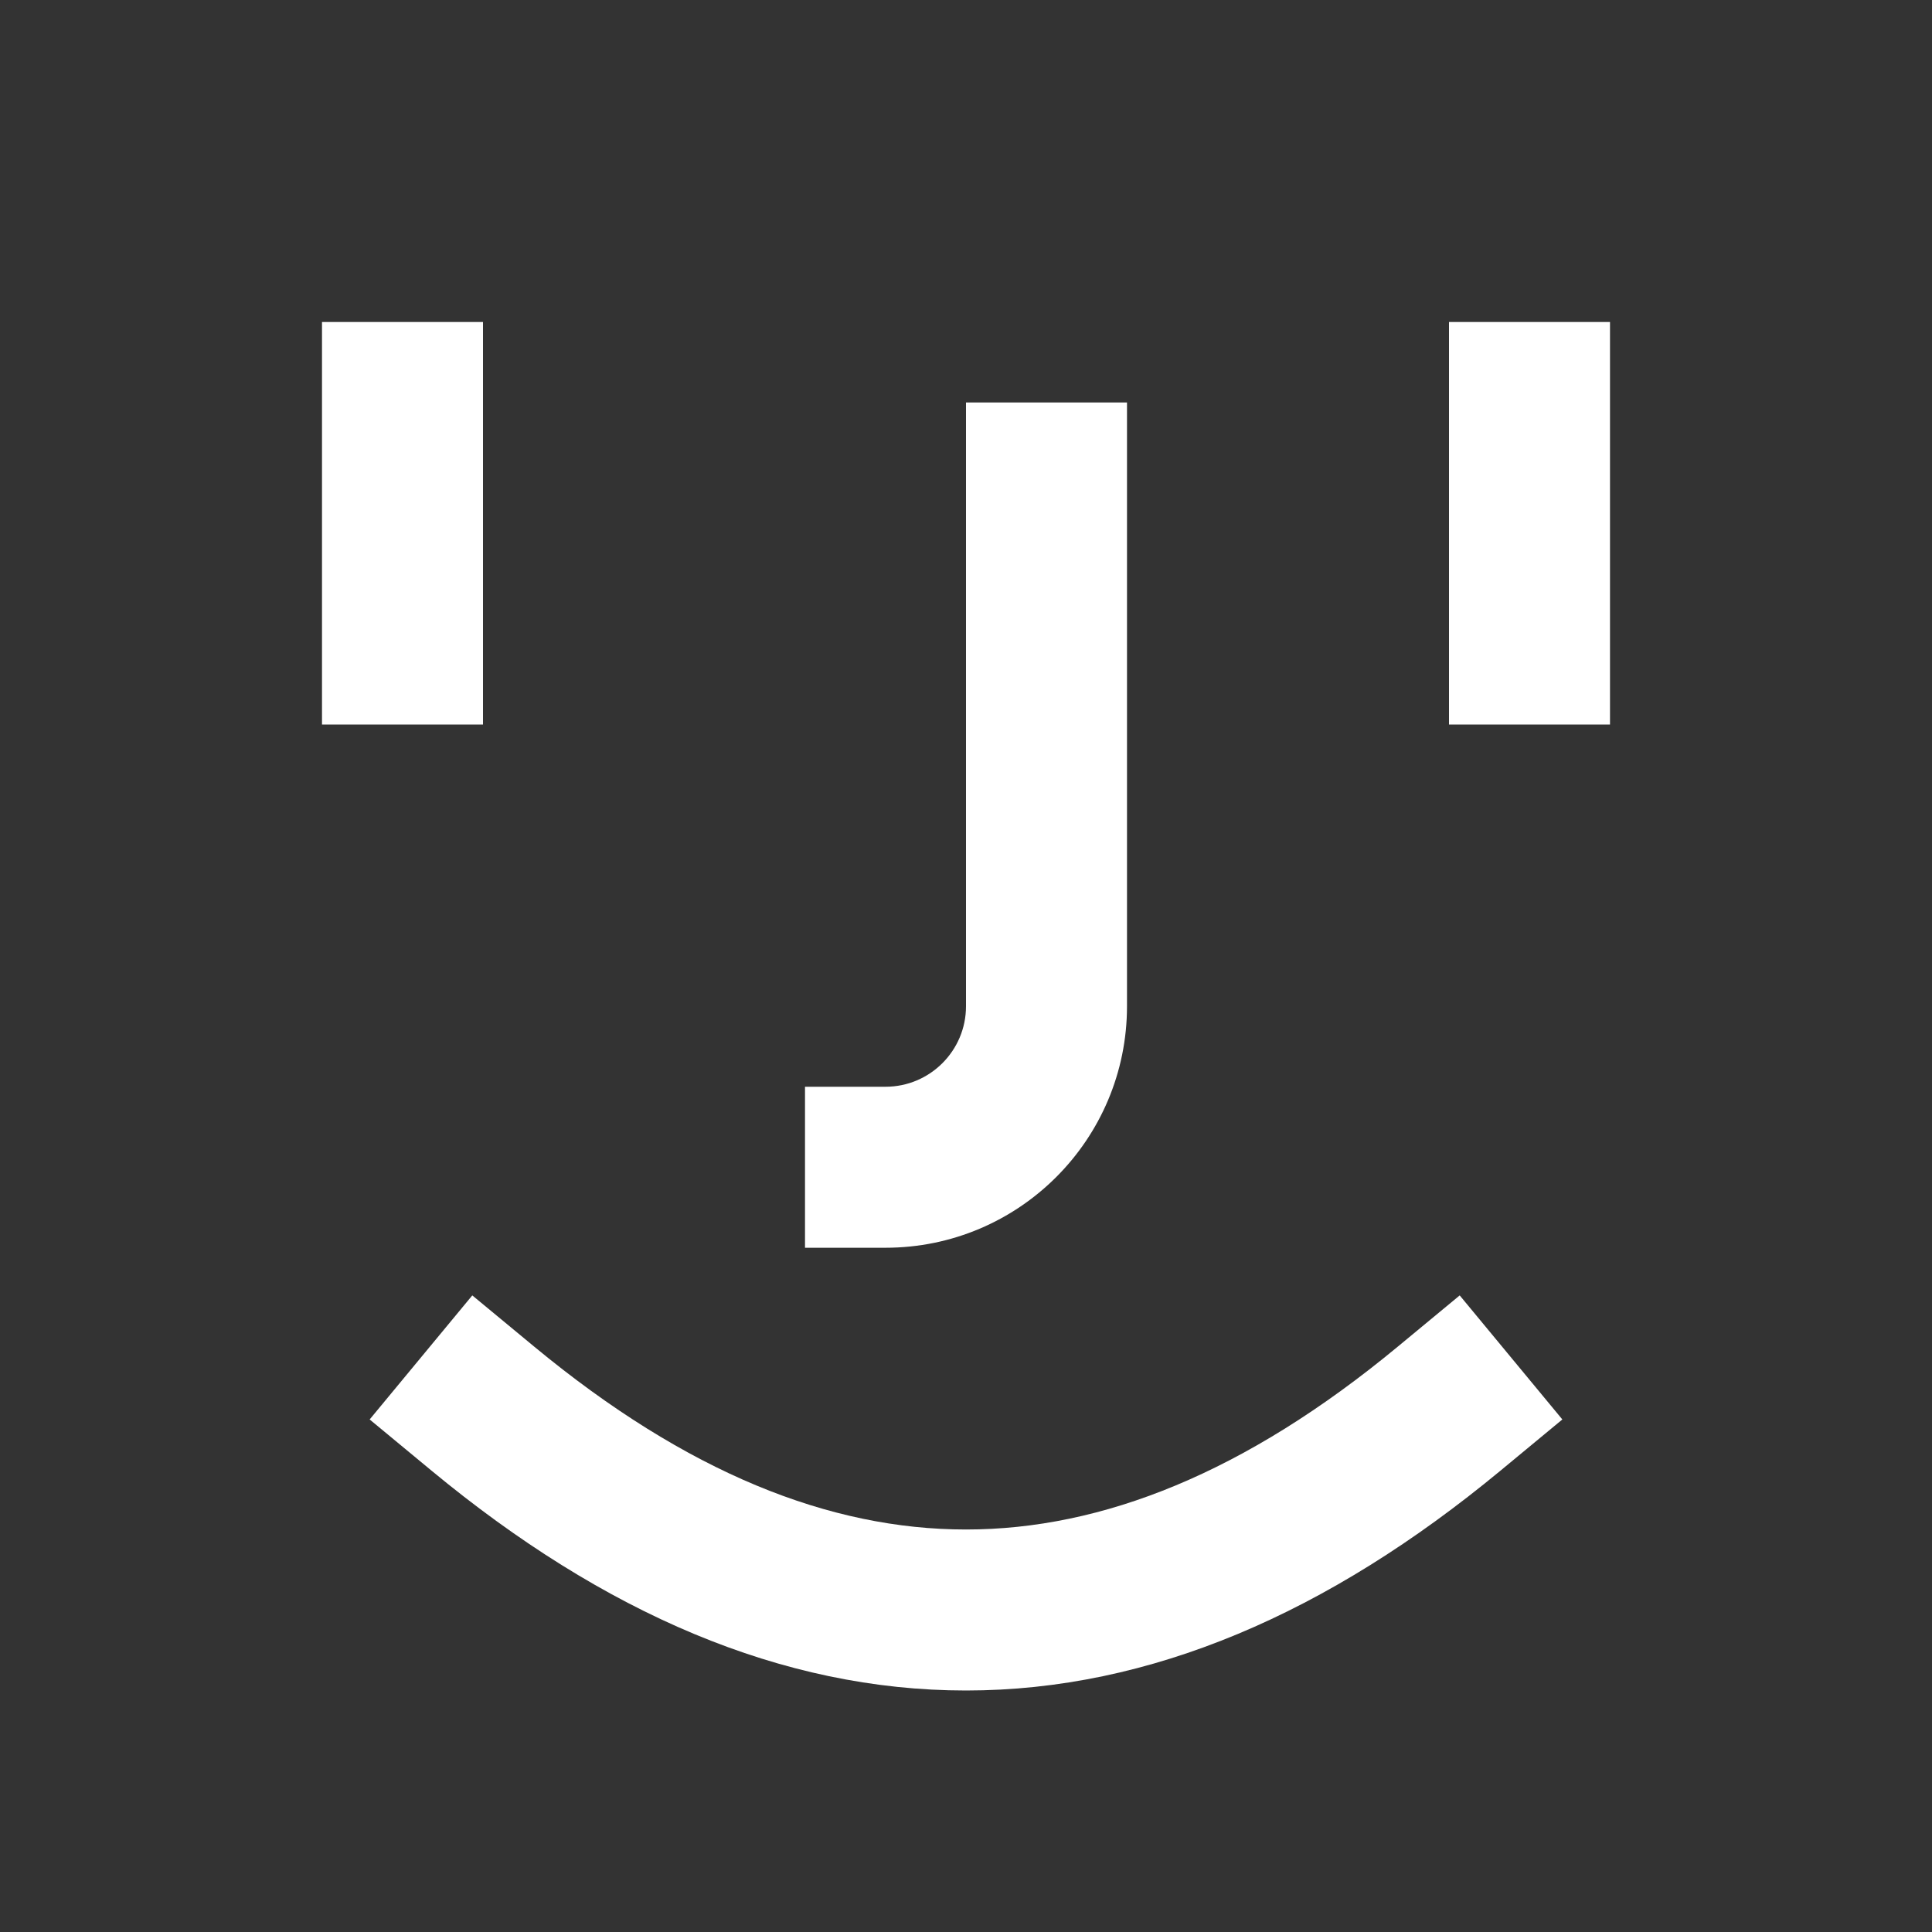 <svg width="24" height="24" viewBox="0 0 24 24" fill="none" xmlns="http://www.w3.org/2000/svg">
<rect x="0" y="0" width="24" height="24" fill="#333333" stroke="none"/>
<path fill-rule="evenodd" clip-rule="evenodd" d="M6 4V9H4V4H6ZM20 4V9H18V4H20ZM14 5V12.5C14 14.157 12.657 15.5 11 15.5H10V13.5H11C11.552 13.5 12 13.052 12 12.5V5H14ZM5.867 16.092L6.637 16.729C8.532 18.296 10.306 19 12 19C13.694 19 15.469 18.296 17.363 16.729L18.133 16.092L19.408 17.633L18.637 18.271C16.5 20.038 14.29 21 12 21C9.71 21 7.5 20.038 5.363 18.271L4.592 17.633L5.867 16.092Z" fill="white"/>
</svg>
